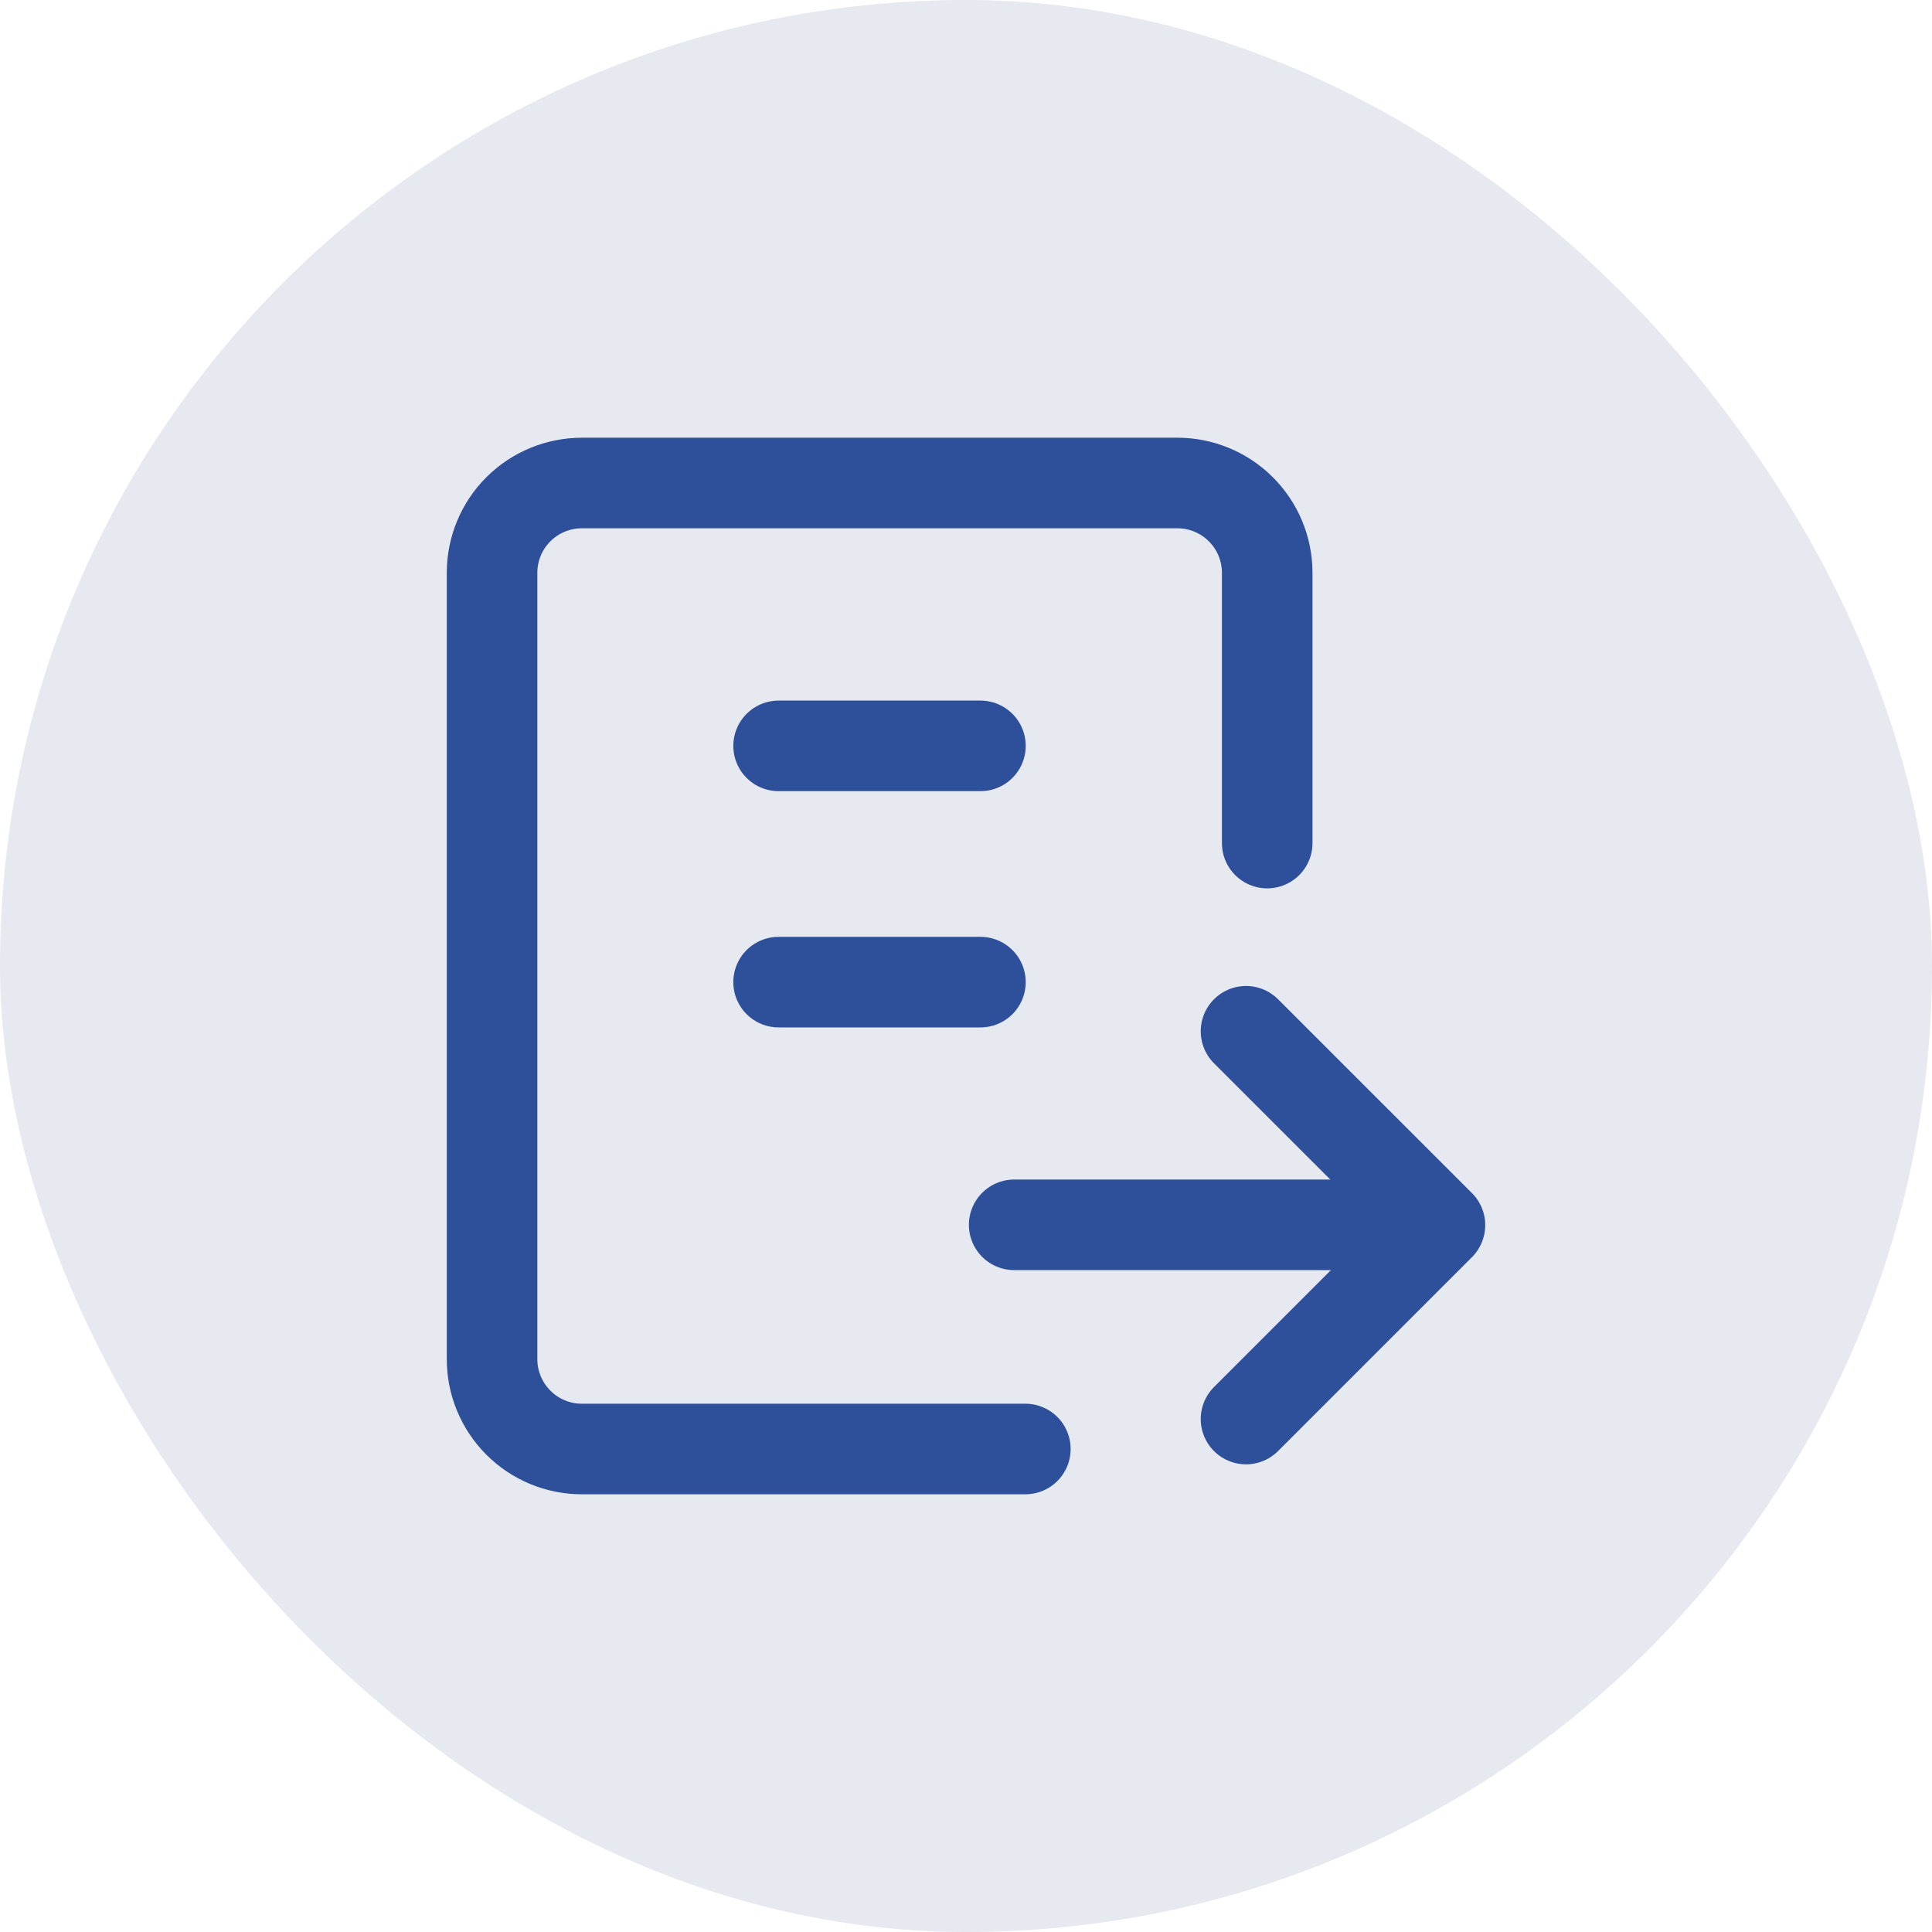 <?xml version="1.0" encoding="UTF-8"?>
<svg xmlns="http://www.w3.org/2000/svg" width="32" height="32" viewBox="0 0 32 32" fill="none">
  <rect width="32" height="32" rx="16" fill="#E6E9F0"></rect>
  <path d="M20.989 13.964V9.483C20.988 9.089 20.83 8.711 20.55 8.433C20.271 8.155 19.892 7.999 19.498 8H9.637C9.244 8 8.866 8.156 8.587 8.434C8.308 8.712 8.151 9.089 8.15 9.483V22.513C8.15 22.907 8.307 23.285 8.586 23.564C8.864 23.843 9.243 24 9.637 24H16.983" stroke="#2E4F99" stroke-width="1.5" stroke-linecap="round" stroke-linejoin="round"></path>
  <path d="M12.896 12.354H16.239" stroke="#2E4F99" stroke-width="1.5" stroke-linecap="round" stroke-linejoin="round"></path>
  <path d="M12.896 16.267H16.239" stroke="#2E4F99" stroke-width="1.5" stroke-linecap="round" stroke-linejoin="round"></path>
  <path d="M20.638 17.081L23.85 20.292L20.638 23.504" stroke="#2E4F99" stroke-width="1.5" stroke-linecap="round" stroke-linejoin="round"></path>
  <path d="M23.76 20.287H16.798" stroke="#2E4F99" stroke-width="1.5" stroke-linecap="round" stroke-linejoin="round"></path>
</svg>
